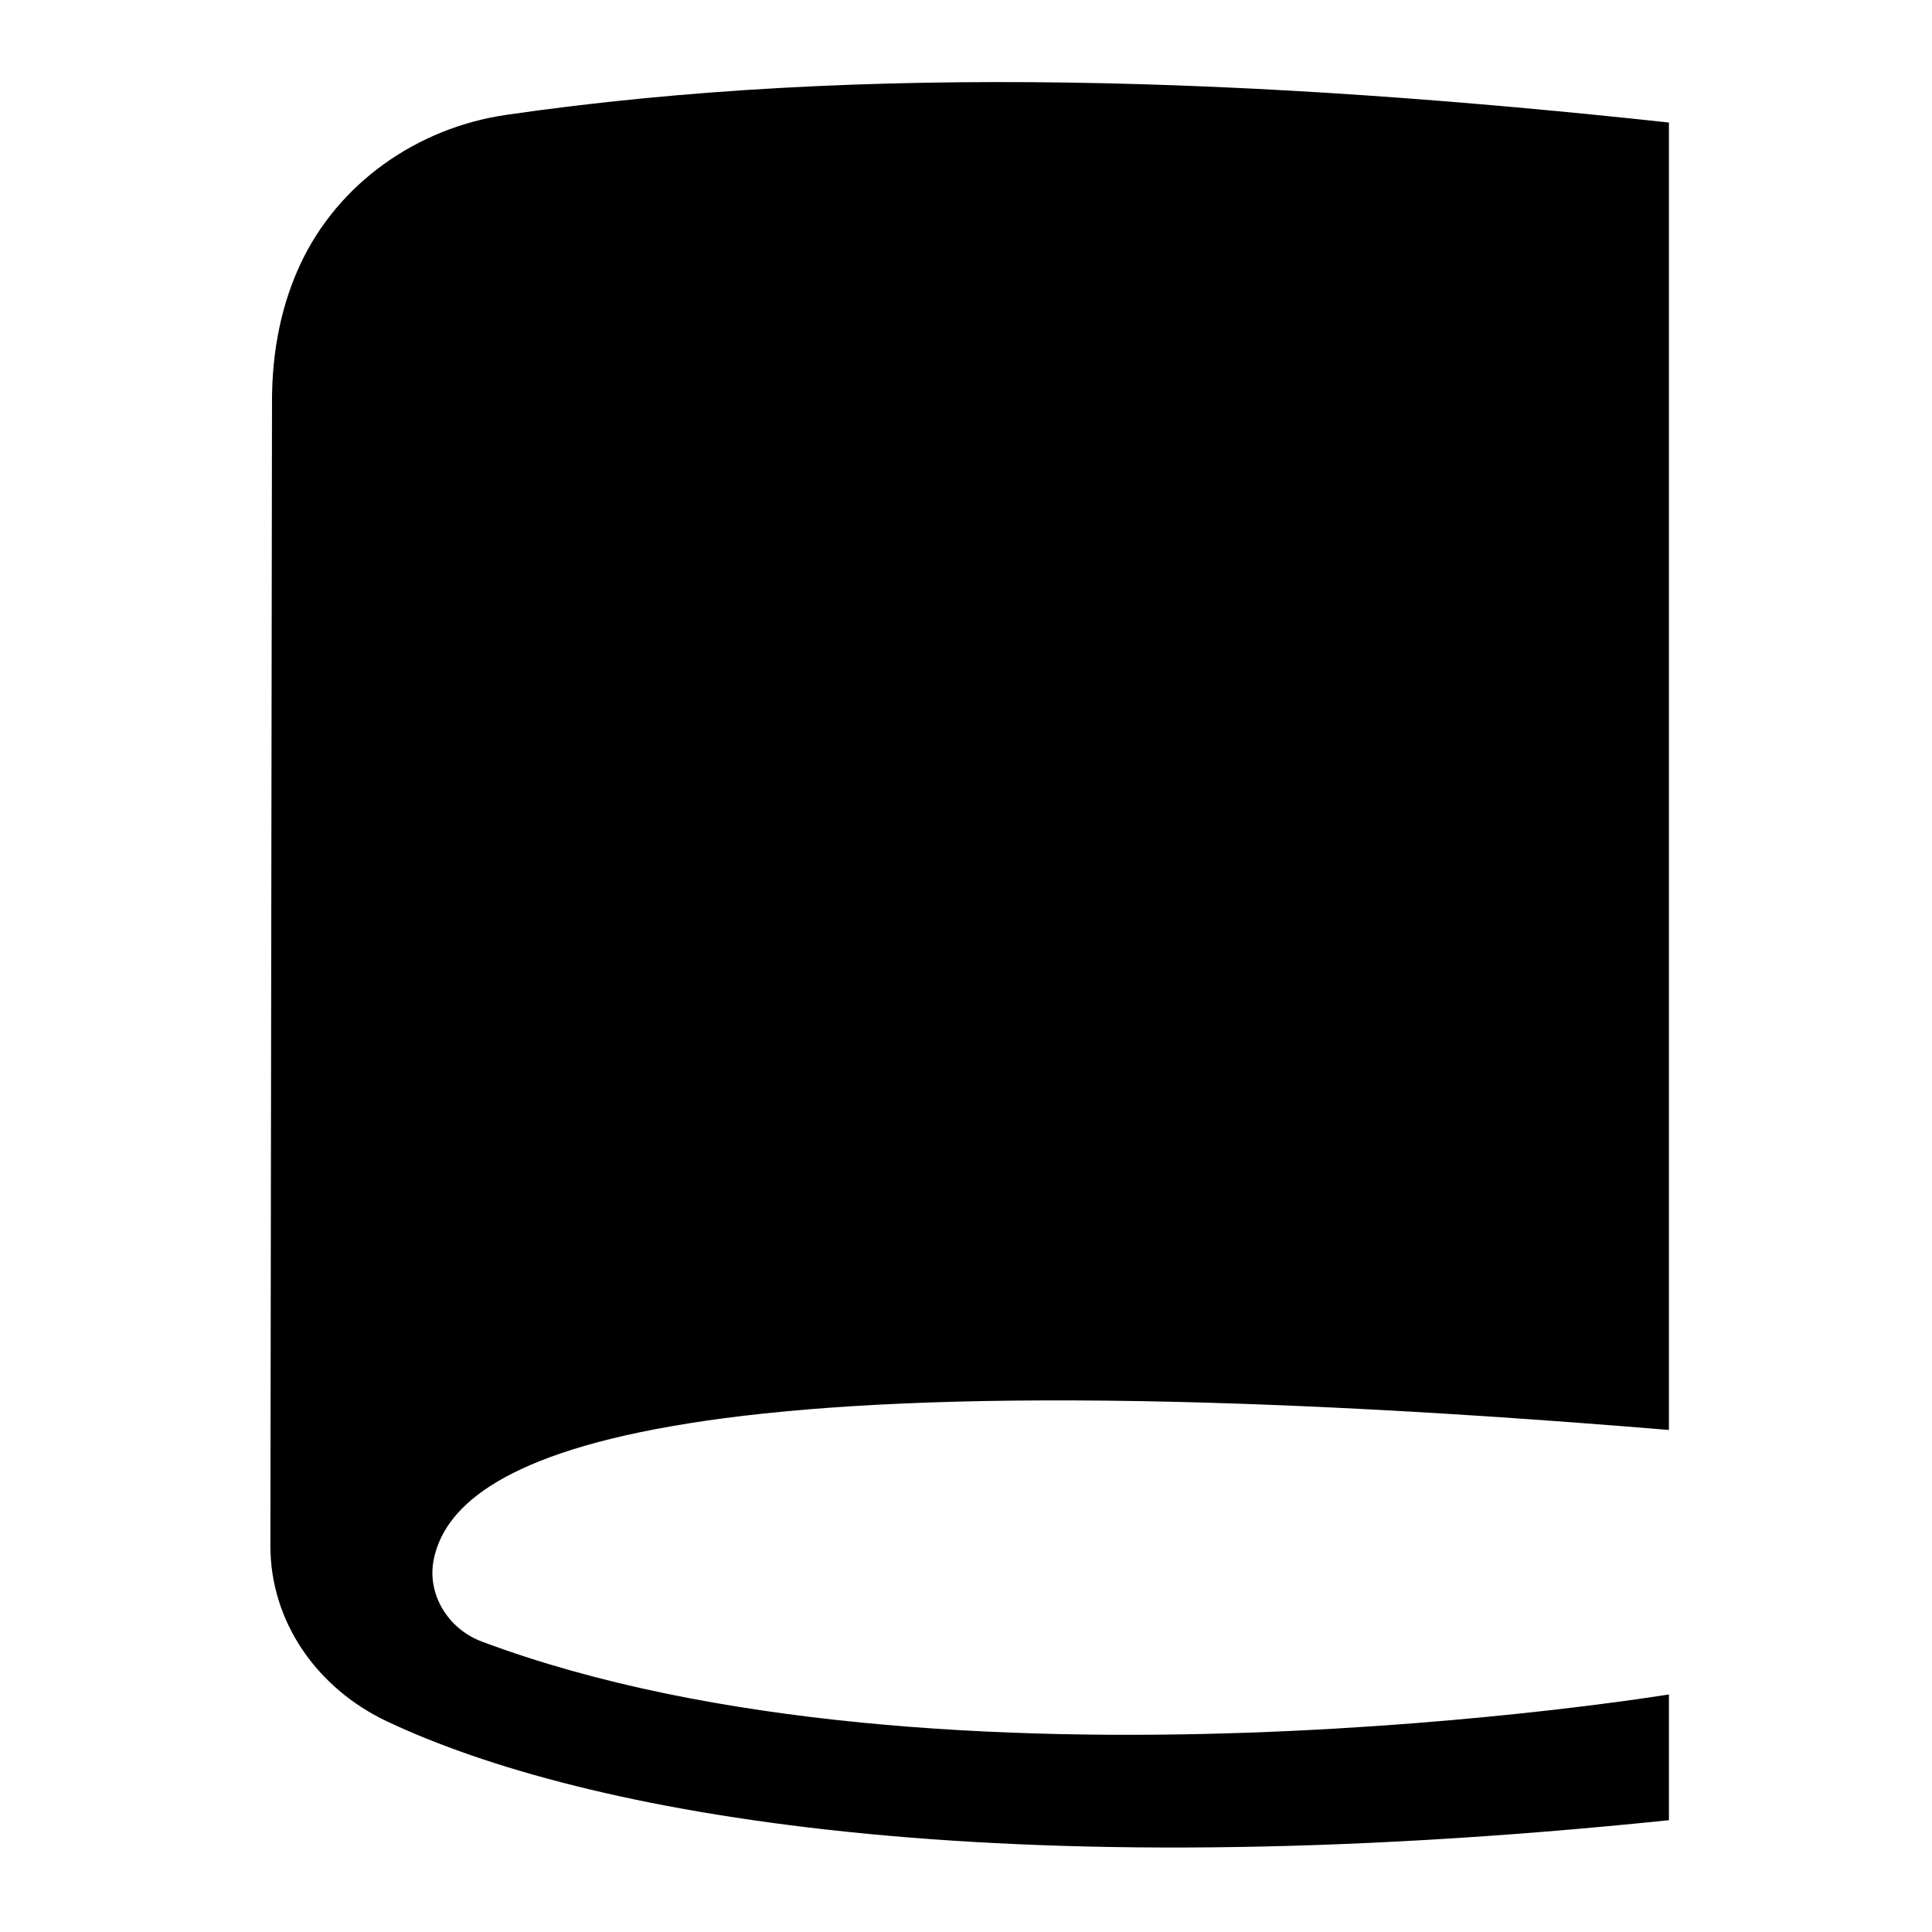 <?xml version="1.0" encoding="UTF-8"?>
<!-- Uploaded to: SVG Repo, www.svgrepo.com, Generator: SVG Repo Mixer Tools -->
<svg fill="#000000" width="800px" height="800px" version="1.1" viewBox="144 144 512 512" xmlns="http://www.w3.org/2000/svg">
 <path d="m586.28 176.47c-108.74-11.77-213.27-15.789-308.12-2.031-23.582 3.422-44.57 18.078-54.613 39.684-4.57 9.828-7.574 22.023-7.465 37.07l-0.426 302.4c-0.027 20.355 12.508 37.914 30.918 46.598 52.281 24.668 160.45 44.707 339.71 26.18v-33.328s-192.67 31.703-314.64-14.027c-8.871-3.324-14.602-12.531-12.688-21.809 5.289-25.613 53.625-56.957 327.32-34.254z"/>
</svg>
